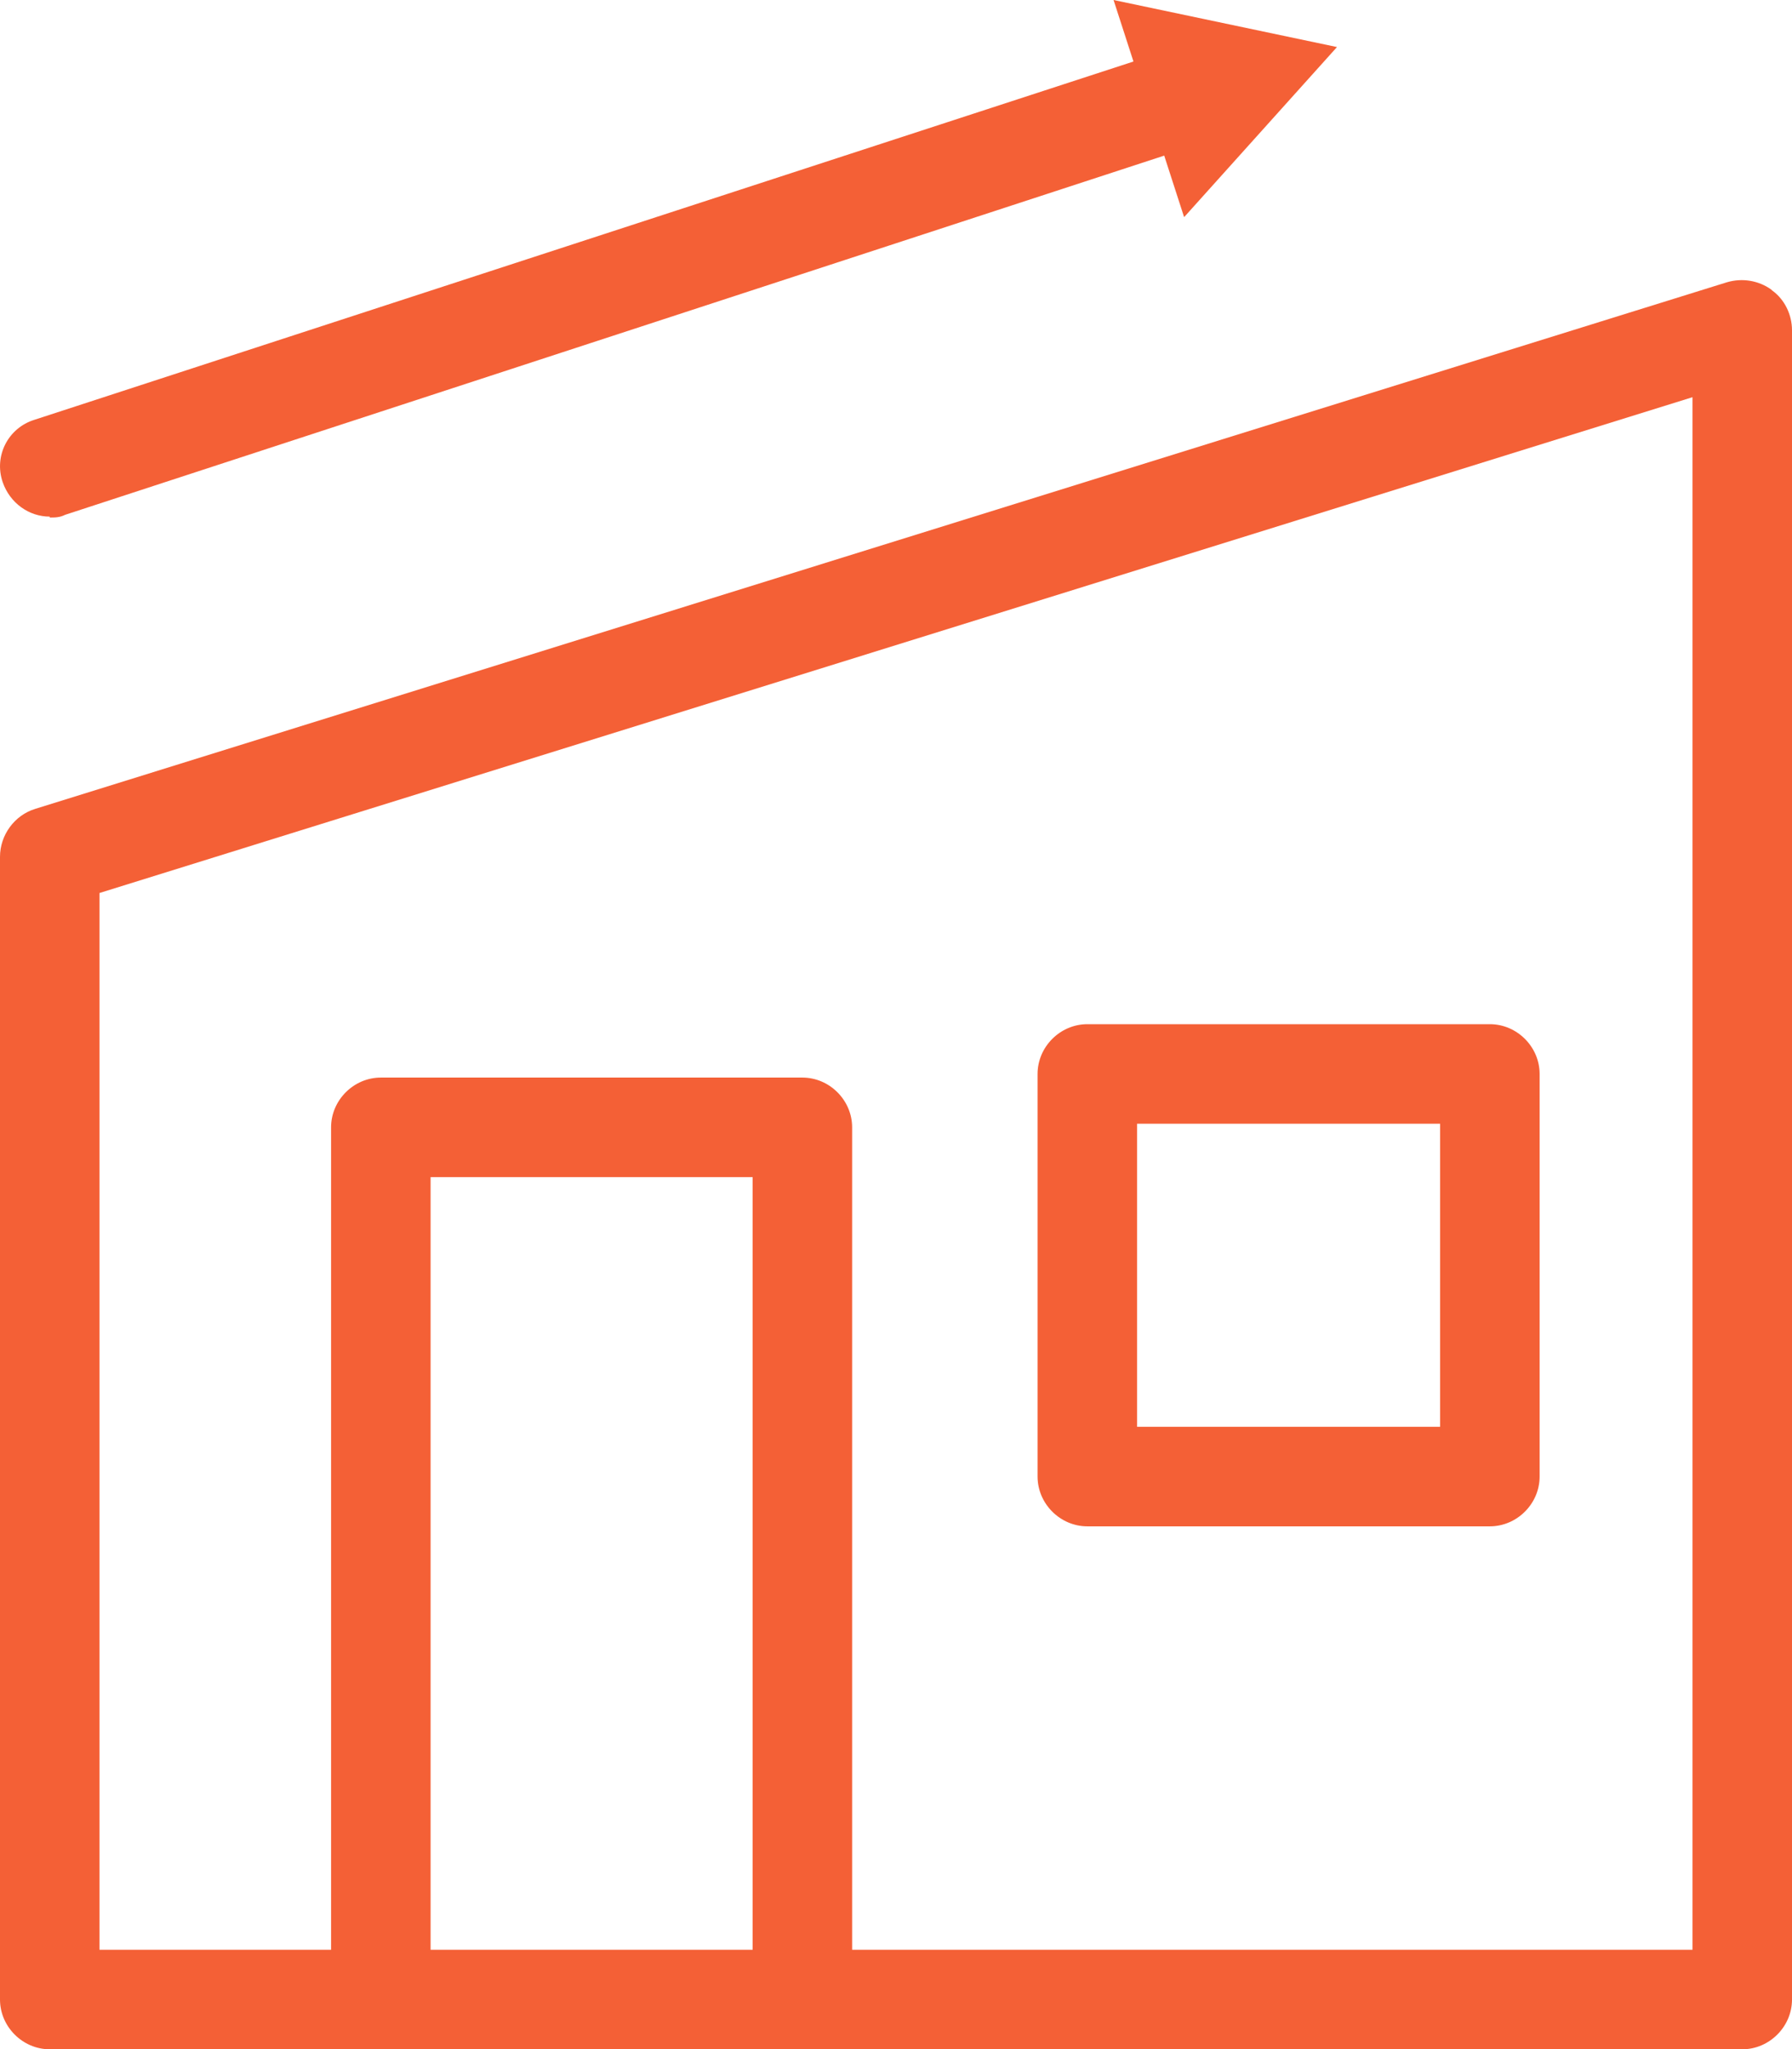 <?xml version="1.0" encoding="UTF-8"?> <svg xmlns="http://www.w3.org/2000/svg" id="Layer_1" viewBox="0 0 19.81 22.65"><defs><style>.cls-1{fill:#f46036;stroke-width:0px;}</style></defs><path class="cls-1" d="m.55,5.72c.06,0,.11,0,.17-.03L12.87,1.72l.22.68,1.69-1.88-2.47-.52.22.68L.38,4.64c-.29.09-.45.4-.35.69.08.23.29.38.52.38Z"></path><path class="cls-1" d="m19.58,3.2c-.14-.1-.32-.13-.49-.08L.39,8.94C.16,9.01,0,9.23,0,9.47v12.63c0,.3.25.55.55.55h18.71c.3,0,.55-.25.55-.55V3.65c0-.17-.08-.34-.22-.44ZM4.76,21.55v-8.54h3.56v8.54h-3.56Zm13.95,0h-9.29v-9.09c0-.3-.25-.55-.55-.55h-4.66c-.3,0-.55.25-.55.55v9.09H1.1v-11.68l17.61-5.48v17.16Z"></path><path class="cls-1" d="m12.02,16.87h4.45c.3,0,.55-.25.55-.55v-4.45c0-.3-.25-.55-.55-.55h-4.45c-.3,0-.55.25-.55.55v4.45c0,.3.25.55.55.55Zm.55-4.45h3.35v3.35h-3.35v-3.35Z"></path></svg> 